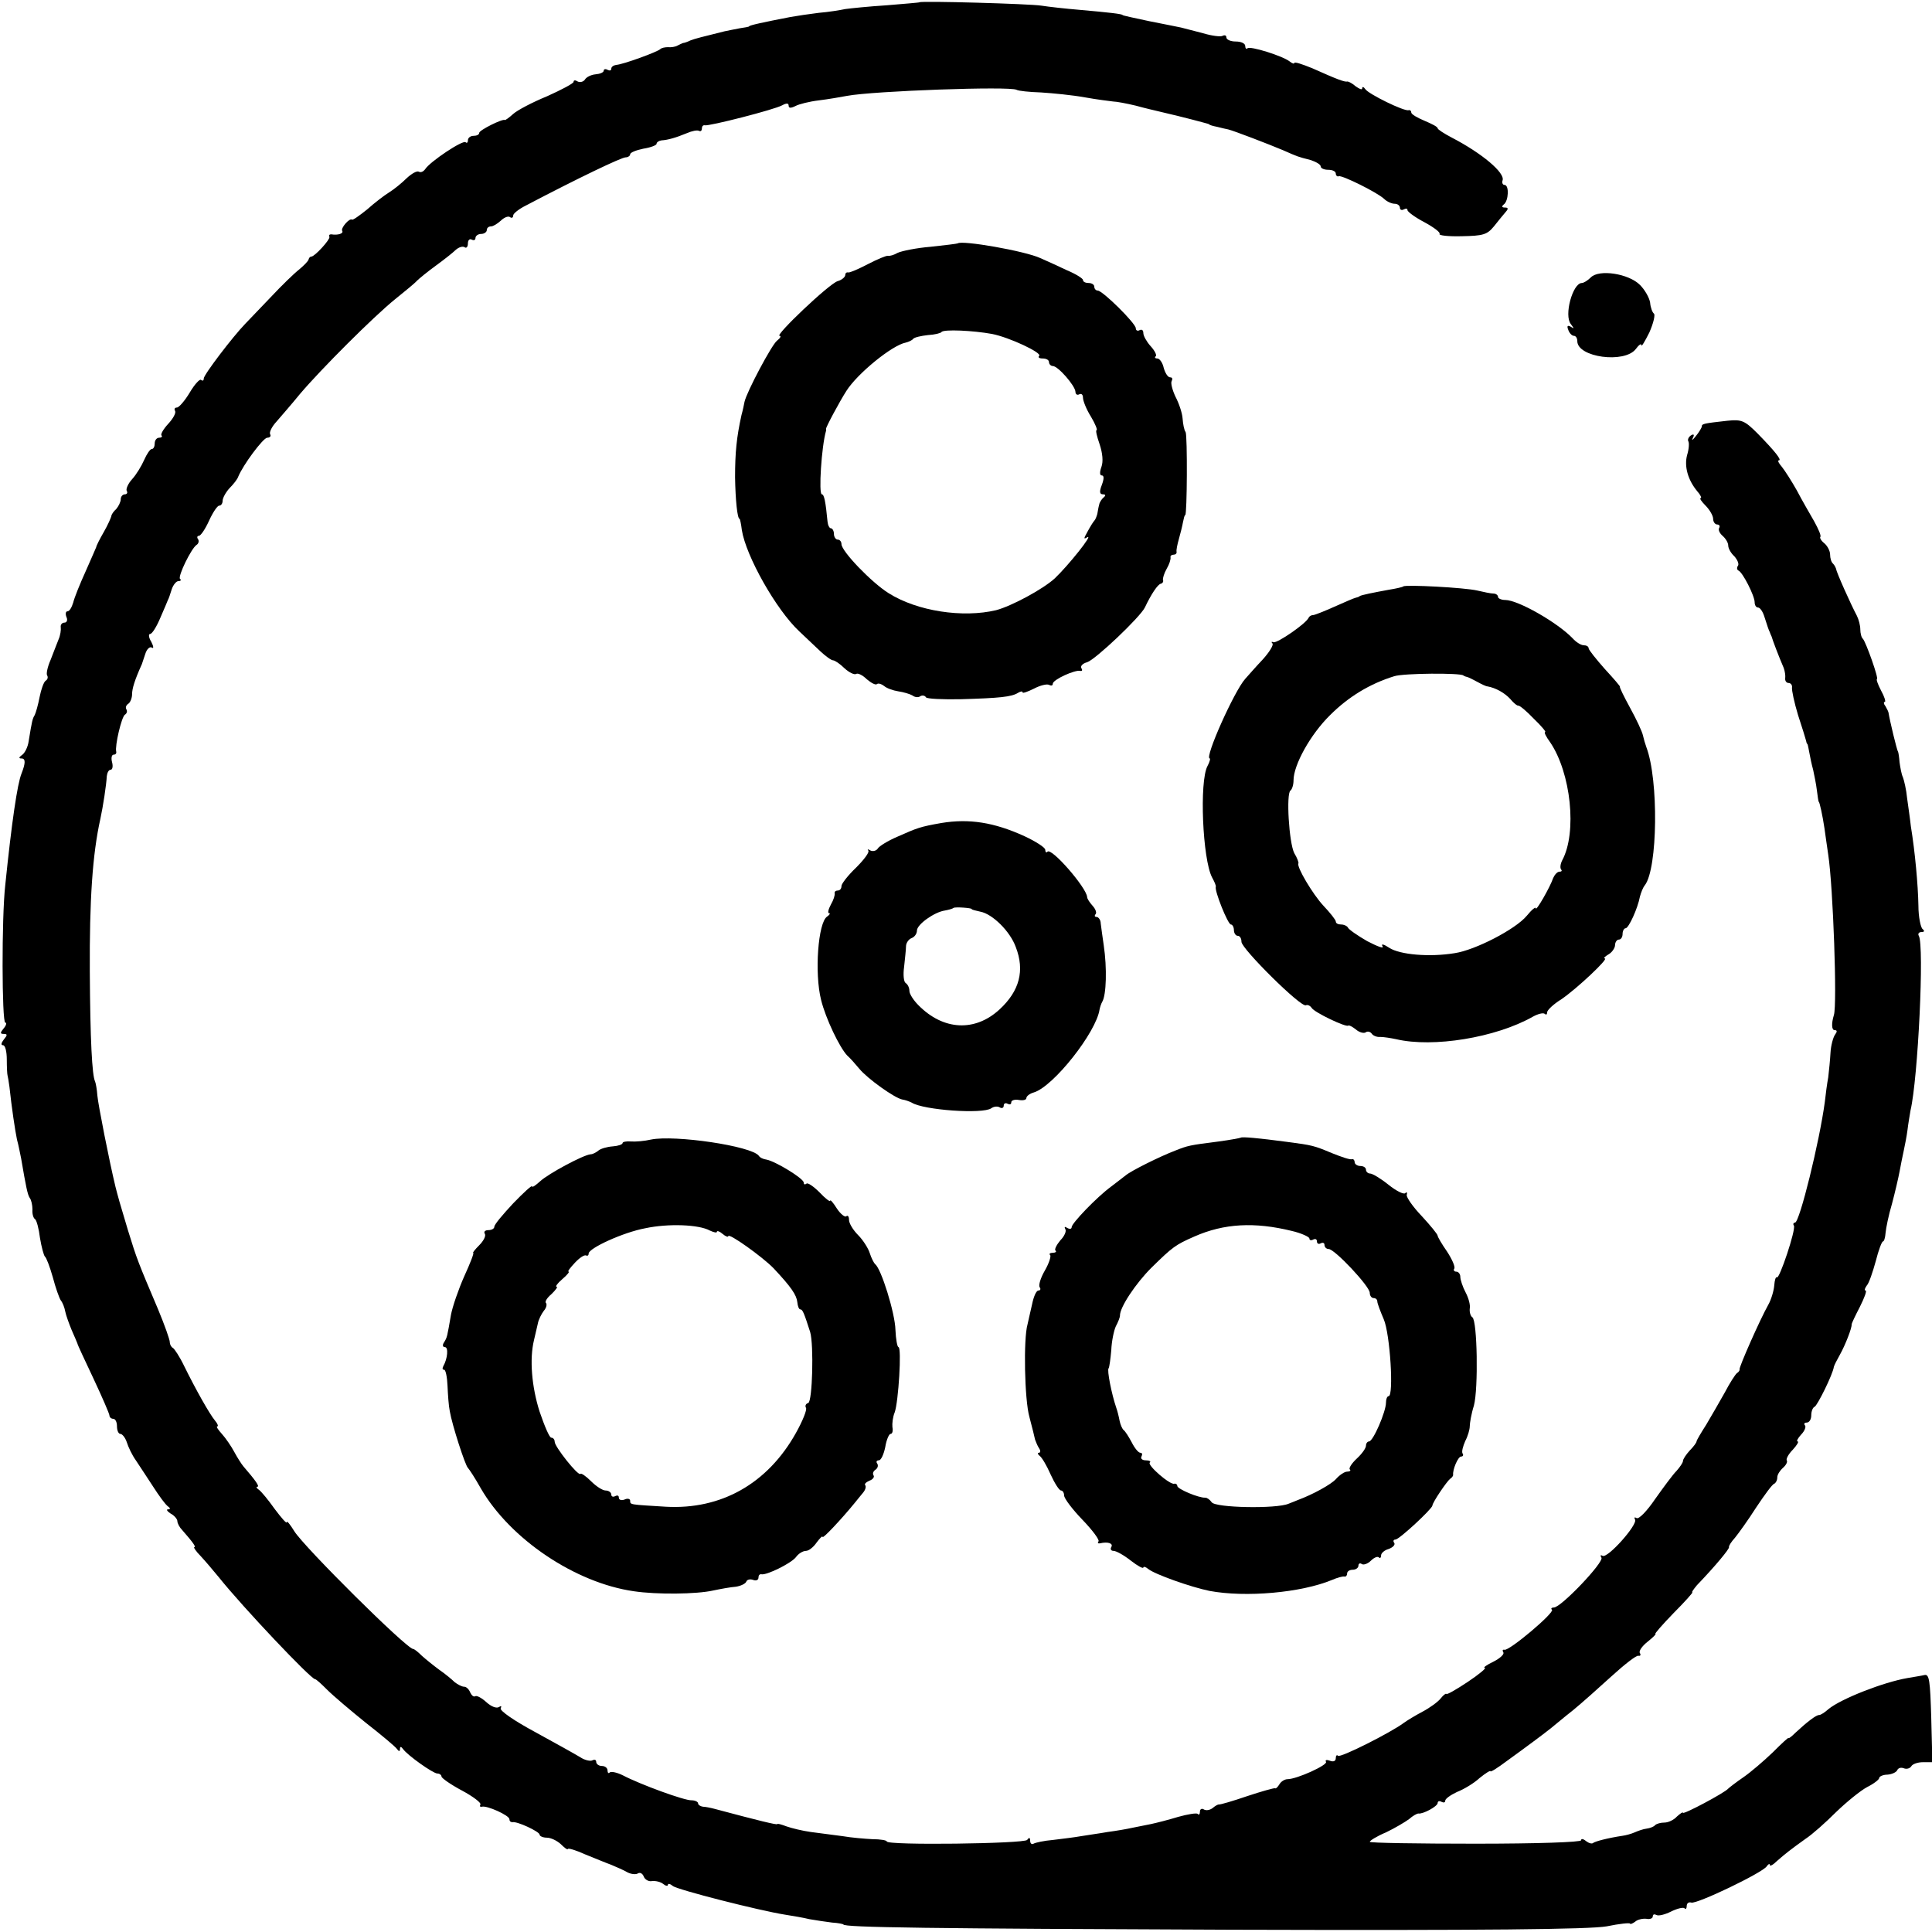 <?xml version="1.0" standalone="no"?>
<!DOCTYPE svg PUBLIC "-//W3C//DTD SVG 20010904//EN"
 "http://www.w3.org/TR/2001/REC-SVG-20010904/DTD/svg10.dtd">
<svg version="1.0" xmlns="http://www.w3.org/2000/svg"
 width="512pt" height="512pt" viewBox="0 0 512 512"
 preserveAspectRatio="xMidYMid meet">
<g transform="translate(0,512) scale(0.1,-0.1)"
fill="#000000" stroke="none">
<path d="M2437 5114 c-1 -1 -40 -4 -87 -8 -47 -3 -96 -8 -110 -10 -14 -3 -45
-8 -70 -10 -25 -3 -58 -8 -75 -11 -72 -14 -110 -22 -110 -25 0 -1 -11 -3 -25
-5 -14 -3 -32 -6 -40 -8 -60 -15 -77 -19 -90 -24 -8 -4 -17 -7 -20 -7 -3 -1
-9 -4 -15 -7 -5 -3 -17 -5 -25 -4 -8 0 -17 -2 -20 -5 -6 -7 -99 -41 -117 -42
-7 -1 -13 -5 -13 -10 0 -5 -4 -6 -10 -3 -5 3 -10 2 -10 -2 0 -5 -10 -9 -22
-10 -11 -1 -24 -7 -28 -14 -4 -6 -13 -8 -19 -5 -6 4 -11 4 -11 -1 0 -4 -32
-21 -70 -38 -39 -16 -79 -37 -90 -47 -11 -10 -21 -17 -22 -16 -6 4 -68 -27
-68 -34 0 -5 -7 -8 -15 -8 -8 0 -15 -5 -15 -12 0 -6 -3 -8 -6 -5 -7 7 -94 -51
-107 -71 -5 -7 -12 -10 -17 -7 -5 3 -19 -5 -32 -17 -13 -13 -34 -30 -47 -38
-13 -8 -39 -28 -58 -45 -20 -16 -38 -29 -40 -27 -7 5 -31 -23 -26 -30 4 -7
-12 -12 -29 -9 -5 0 -7 -2 -5 -7 2 -7 -39 -52 -48 -52 -3 0 -6 -3 -7 -7 -1 -5
-12 -16 -25 -27 -13 -10 -47 -43 -76 -74 -29 -30 -59 -62 -67 -70 -33 -34
-110 -135 -110 -145 0 -6 -3 -7 -7 -4 -3 4 -17 -11 -30 -33 -13 -22 -29 -40
-34 -40 -6 0 -8 -4 -5 -9 3 -5 -5 -20 -18 -34 -13 -14 -21 -28 -18 -31 3 -3 0
-6 -6 -6 -7 0 -12 -7 -12 -15 0 -8 -3 -15 -8 -15 -4 0 -13 -13 -20 -29 -7 -16
-21 -39 -32 -51 -11 -12 -17 -27 -14 -31 3 -5 0 -9 -5 -9 -6 0 -11 -6 -11 -13
0 -7 -6 -19 -12 -26 -7 -6 -13 -15 -13 -19 -1 -4 -9 -23 -20 -42 -11 -19 -20
-37 -20 -40 -1 -3 -14 -32 -28 -64 -15 -33 -30 -70 -33 -83 -4 -13 -10 -23
-15 -23 -5 0 -6 -7 -3 -15 4 -8 1 -15 -5 -15 -7 0 -11 -6 -10 -12 1 -7 -1 -22
-6 -33 -4 -11 -14 -35 -21 -54 -8 -18 -12 -37 -9 -41 3 -5 1 -11 -4 -14 -5 -3
-12 -23 -16 -43 -4 -21 -10 -42 -13 -48 -6 -10 -7 -14 -16 -69 -2 -16 -11 -33
-18 -37 -8 -6 -9 -9 -1 -9 11 0 11 -12 0 -40 -11 -27 -26 -129 -43 -295 -10
-87 -9 -365 0 -365 4 0 3 -7 -4 -15 -10 -12 -10 -15 0 -15 10 0 10 -3 0 -15
-7 -9 -8 -15 -2 -15 6 0 10 -17 10 -38 0 -20 1 -39 2 -42 1 -3 3 -16 5 -30 6
-56 15 -116 20 -140 4 -14 8 -36 11 -50 13 -76 17 -96 23 -105 4 -5 7 -19 7
-30 -1 -11 2 -23 7 -26 4 -3 10 -25 13 -50 4 -24 10 -46 13 -49 4 -3 13 -27
21 -55 7 -27 17 -55 21 -61 5 -6 10 -19 12 -30 2 -10 10 -32 17 -49 7 -16 14
-32 15 -35 0 -3 20 -45 43 -94 23 -49 42 -93 42 -97 0 -5 5 -9 10 -9 6 0 10
-9 10 -20 0 -11 4 -20 9 -20 5 0 13 -10 17 -22 4 -13 14 -34 24 -48 9 -14 30
-45 46 -70 16 -25 33 -48 39 -52 7 -5 7 -8 0 -8 -5 0 -2 -5 7 -11 10 -5 18
-15 18 -20 0 -6 6 -17 13 -24 29 -33 37 -45 32 -45 -3 0 4 -11 17 -24 13 -14
34 -39 48 -56 64 -80 244 -270 255 -270 3 0 17 -13 32 -28 16 -16 62 -55 103
-88 41 -32 78 -63 82 -69 5 -7 8 -7 8 0 0 7 3 7 8 0 12 -17 80 -65 91 -65 6 0
11 -4 11 -8 0 -4 24 -21 54 -37 30 -16 52 -33 49 -37 -2 -5 -1 -7 4 -6 13 4
73 -23 73 -33 0 -5 3 -8 8 -8 12 3 72 -25 72 -33 0 -4 9 -8 19 -8 11 0 27 -8
37 -17 10 -10 18 -16 19 -13 0 3 21 -3 45 -14 25 -10 56 -23 70 -28 14 -6 33
-14 43 -20 10 -5 22 -6 27 -3 6 4 13 0 16 -8 3 -8 13 -14 22 -12 9 1 23 -2 30
-8 6 -5 12 -6 12 -2 0 4 6 3 13 -3 12 -10 228 -65 297 -76 19 -3 49 -8 65 -12
17 -3 44 -7 60 -9 17 -1 30 -4 30 -5 0 -8 230 -11 1030 -14 675 -2 947 1 993
9 34 7 62 10 62 7 0 -2 6 0 13 5 6 6 20 9 30 8 9 -2 17 1 17 6 0 6 4 7 10 4 5
-3 22 1 38 9 16 8 32 12 36 9 3 -4 6 -1 6 6 0 7 5 11 12 9 14 -5 189 79 200
96 4 6 8 8 8 4 0 -5 9 0 19 10 24 21 37 31 76 59 17 11 53 43 81 71 28 27 65
57 82 66 18 9 32 20 32 24 0 4 10 9 22 9 13 1 24 7 26 12 2 5 9 8 17 5 7 -3
16 -1 20 5 3 6 17 11 31 11 l25 0 -3 118 c-3 98 -5 116 -18 113 -8 -2 -28 -5
-45 -8 -64 -11 -176 -55 -209 -82 -10 -9 -21 -16 -25 -16 -7 1 -33 -19 -63
-47 -10 -10 -18 -16 -18 -14 0 3 -19 -15 -42 -38 -24 -23 -59 -53 -78 -66 -19
-13 -37 -27 -40 -30 -9 -11 -120 -70 -120 -64 0 3 -7 -2 -16 -10 -8 -9 -23
-16 -33 -16 -10 0 -21 -3 -25 -7 -3 -4 -14 -8 -22 -9 -9 -1 -23 -6 -32 -10 -9
-4 -24 -8 -32 -9 -40 -6 -73 -15 -78 -19 -3 -3 -11 -1 -19 5 -7 6 -13 7 -13 2
0 -5 -117 -9 -280 -9 -154 0 -280 2 -280 5 0 3 19 15 43 25 23 11 50 27 61 35
10 9 21 15 25 15 12 -2 51 19 51 28 0 5 5 6 10 3 6 -3 10 -2 10 3 0 5 14 15
31 23 18 7 45 23 60 37 16 13 29 21 29 18 0 -3 19 9 43 27 24 17 56 41 71 52
15 11 36 27 46 35 10 8 36 30 59 48 22 18 68 59 102 90 34 31 66 56 71 54 5
-1 7 2 4 7 -4 5 6 19 20 30 15 12 24 21 21 21 -3 0 19 25 48 55 30 30 52 55
50 55 -3 0 3 8 12 19 49 51 87 97 85 101 -1 3 6 14 16 25 9 11 35 47 56 80 22
33 43 62 48 63 4 2 8 9 8 17 0 7 7 18 15 25 8 7 13 16 10 20 -2 4 5 17 16 28
11 12 17 22 13 22 -4 0 0 8 9 18 10 10 14 22 10 25 -3 4 -1 7 5 7 7 0 12 9 12
19 0 11 4 21 9 23 7 3 48 85 51 106 1 4 8 18 16 32 14 25 32 71 31 80 0 3 10
24 22 47 12 24 19 43 15 43 -4 0 -2 6 3 13 6 6 16 36 24 65 7 28 16 52 19 52
3 0 6 10 7 23 1 12 8 47 17 77 8 30 17 69 20 85 3 17 8 41 11 55 3 14 8 39 10
55 2 17 6 40 8 52 20 84 37 439 22 463 -3 5 0 10 7 10 8 0 9 3 3 8 -5 4 -11
32 -11 62 -1 55 -9 143 -20 210 -2 19 -7 53 -10 75 -2 22 -8 47 -11 55 -4 8
-7 26 -9 40 -1 14 -3 26 -4 28 -3 3 -22 83 -25 102 0 3 -4 11 -8 18 -5 6 -6
12 -2 12 3 0 -1 14 -10 30 -9 17 -13 30 -11 30 6 0 -29 98 -37 107 -4 3 -7 15
-7 25 0 10 -4 26 -9 36 -16 30 -55 117 -55 124 -1 3 -4 10 -8 14 -5 4 -8 15
-8 24 0 10 -7 23 -15 30 -9 7 -13 15 -11 17 3 3 -5 21 -16 41 -12 21 -33 57
-46 82 -14 25 -32 53 -40 63 -8 9 -12 17 -8 17 9 0 -10 24 -56 71 -34 34 -42
38 -80 34 -63 -7 -68 -8 -68 -15 0 -3 -7 -15 -16 -26 -8 -10 -12 -13 -8 -5 5
9 3 12 -5 7 -6 -4 -9 -11 -7 -15 3 -4 2 -21 -3 -37 -8 -30 2 -66 27 -96 9 -10
12 -18 9 -18 -4 0 2 -9 13 -20 11 -11 20 -27 20 -35 0 -8 5 -15 11 -15 5 0 8
-4 5 -9 -3 -5 1 -14 9 -21 8 -7 15 -18 15 -26 0 -7 7 -20 16 -28 8 -9 13 -20
10 -25 -4 -5 -3 -11 1 -13 11 -4 43 -67 43 -84 0 -8 4 -14 9 -14 5 0 12 -10
16 -22 10 -31 12 -37 15 -43 1 -3 3 -8 5 -12 2 -8 19 -53 32 -83 3 -8 5 -21 4
-27 -1 -7 3 -13 9 -13 6 0 10 -6 9 -12 -1 -7 6 -40 16 -73 11 -33 20 -63 21
-67 1 -5 2 -9 4 -10 1 -2 3 -12 5 -23 2 -11 6 -31 10 -45 3 -14 8 -38 10 -55
2 -16 4 -30 5 -30 2 0 10 -36 15 -70 2 -16 7 -48 10 -70 13 -85 24 -398 15
-425 -7 -23 -6 -40 2 -40 7 0 7 -4 1 -12 -5 -7 -11 -29 -12 -48 -1 -19 -4 -48
-6 -65 -3 -16 -7 -46 -9 -65 -14 -105 -67 -320 -79 -320 -4 0 -6 -4 -3 -8 6
-10 -39 -144 -45 -137 -3 2 -6 -7 -7 -21 -1 -14 -8 -38 -16 -52 -22 -39 -78
-166 -76 -171 1 -2 -2 -7 -7 -10 -4 -3 -19 -26 -32 -51 -14 -25 -36 -63 -49
-85 -14 -22 -26 -42 -26 -45 0 -3 -8 -14 -18 -24 -10 -11 -18 -23 -18 -28 0
-4 -8 -16 -17 -26 -10 -10 -35 -44 -57 -75 -21 -31 -43 -54 -49 -50 -5 3 -7 2
-4 -4 8 -13 -73 -104 -86 -96 -5 3 -7 1 -3 -5 7 -12 -107 -132 -126 -132 -6 0
-9 -3 -5 -6 7 -8 -114 -110 -126 -106 -5 1 -6 -2 -3 -7 3 -5 -9 -16 -27 -25
-17 -8 -28 -16 -22 -16 5 0 -15 -17 -45 -37 -30 -20 -56 -35 -57 -32 -1 2 -8
-3 -15 -12 -7 -9 -29 -25 -48 -35 -19 -10 -42 -24 -50 -30 -35 -26 -168 -93
-174 -87 -3 3 -6 1 -6 -6 0 -8 -6 -11 -16 -7 -8 3 -13 2 -10 -3 6 -8 -77 -46
-102 -46 -7 0 -17 -6 -21 -13 -5 -8 -10 -13 -12 -11 -2 1 -35 -8 -74 -21 -38
-13 -72 -23 -75 -22 -3 0 -10 -4 -17 -10 -7 -5 -17 -7 -23 -3 -5 3 -10 1 -10
-6 0 -7 -3 -10 -6 -6 -3 3 -27 -1 -52 -8 -26 -8 -58 -16 -72 -19 -14 -3 -36
-7 -50 -10 -13 -3 -42 -8 -65 -11 -22 -4 -53 -8 -70 -11 -16 -3 -50 -7 -74
-10 -24 -2 -47 -7 -52 -10 -5 -3 -9 1 -9 8 0 9 -3 9 -8 2 -7 -10 -372 -15
-372 -4 0 3 -17 6 -38 6 -20 1 -56 4 -79 8 -24 3 -61 8 -84 11 -22 3 -51 10
-65 15 -13 5 -24 8 -24 6 0 -3 -49 9 -165 40 -11 3 -26 6 -32 6 -7 1 -13 5
-13 9 0 4 -8 8 -17 8 -19 -1 -136 42 -182 66 -16 8 -31 11 -35 8 -3 -4 -6 -1
-6 5 0 7 -7 12 -15 12 -8 0 -15 5 -15 11 0 5 -4 7 -10 4 -5 -3 -20 0 -32 8
-13 8 -67 38 -120 67 -54 29 -95 57 -91 63 3 6 1 7 -5 3 -7 -4 -21 2 -33 13
-12 11 -25 18 -29 16 -5 -3 -10 2 -14 10 -3 8 -10 15 -16 15 -6 0 -17 6 -25
12 -7 7 -25 22 -41 33 -15 11 -36 28 -46 37 -10 10 -20 18 -23 18 -17 0 -288
269 -315 312 -11 18 -20 29 -20 24 0 -5 -14 11 -32 35 -17 24 -36 47 -42 51
-6 4 -8 8 -4 8 7 0 -5 17 -37 54 -5 6 -16 23 -24 38 -8 15 -23 37 -33 48 -10
11 -16 20 -12 20 3 0 1 7 -6 15 -15 18 -52 84 -82 145 -12 25 -26 46 -30 48
-4 2 -8 9 -8 15 0 7 -14 46 -31 87 -53 125 -56 132 -80 210 -12 41 -24 80 -25
85 -2 6 -5 19 -8 30 -16 66 -46 218 -48 242 -1 15 -4 32 -6 37 -8 15 -13 112
-14 291 -1 189 7 311 28 405 7 32 16 91 17 113 1 9 5 17 10 17 5 0 7 9 4 20
-3 11 -1 20 4 20 5 0 8 3 7 8 -4 15 14 92 23 98 5 3 7 9 4 14 -3 5 -1 11 5 15
5 3 10 15 10 25 0 15 7 38 26 80 1 3 5 15 9 27 4 13 12 20 17 17 6 -4 5 3 -1
15 -7 11 -8 21 -3 21 5 0 17 19 27 43 10 23 19 44 20 47 2 3 6 15 10 28 4 12
12 22 18 22 6 0 8 3 4 6 -6 7 30 81 44 90 5 3 7 10 4 15 -4 5 -2 9 2 9 5 0 17
18 27 40 10 22 22 40 27 40 5 0 9 6 9 13 0 7 8 22 18 33 11 11 21 24 23 30 13
32 66 103 77 104 7 0 11 4 8 9 -3 5 4 20 17 34 12 14 40 46 62 73 56 66 195
205 252 251 26 21 53 43 58 49 6 6 28 24 50 40 22 16 46 35 53 42 8 7 18 10
23 7 5 -4 9 1 9 10 0 9 5 13 10 10 6 -3 10 -1 10 4 0 6 7 11 15 11 8 0 15 5
15 10 0 6 5 10 11 10 6 0 17 7 26 15 8 8 19 13 24 10 5 -4 9 -2 9 4 0 5 15 17
33 26 139 73 254 128 265 128 6 0 12 4 12 8 0 5 16 11 35 15 19 3 35 9 35 13
0 4 6 8 13 9 17 1 38 7 67 19 14 6 28 9 33 6 4 -2 7 1 7 6 0 6 3 10 8 9 10 -3
183 41 205 53 11 6 17 6 17 -1 0 -7 6 -7 18 -1 9 5 37 12 62 15 25 3 59 9 75
12 70 13 431 26 449 16 5 -3 34 -6 65 -7 31 -2 83 -7 116 -13 33 -6 67 -10 75
-11 8 0 35 -5 60 -11 25 -7 52 -13 60 -15 14 -3 84 -20 120 -30 8 -2 15 -4 15
-5 0 -1 9 -4 20 -6 11 -3 25 -6 30 -7 16 -4 107 -39 145 -55 41 -18 38 -17 73
-26 15 -5 27 -12 27 -17 0 -5 9 -9 20 -9 11 0 20 -4 20 -10 0 -5 4 -9 8 -7 9
3 102 -43 120 -60 7 -7 20 -13 28 -13 8 0 14 -5 14 -11 0 -5 5 -7 10 -4 6 3
10 3 10 -2 0 -4 20 -19 45 -32 24 -13 43 -27 40 -31 -3 -4 24 -7 59 -6 56 1
67 4 85 26 11 14 25 31 31 38 8 9 7 12 -2 12 -8 0 -9 3 -3 8 13 9 15 52 2 52
-5 0 -7 6 -5 12 7 20 -55 72 -134 113 -21 11 -38 22 -38 25 0 4 -16 12 -35 20
-19 8 -35 17 -35 22 0 4 -3 7 -7 6 -11 -4 -107 43 -115 56 -4 6 -8 7 -8 2 0
-5 -7 -2 -17 5 -9 8 -19 13 -22 13 -7 -2 -26 5 -93 35 -27 11 -48 18 -48 14 0
-3 -6 -1 -12 4 -19 15 -106 42 -112 35 -3 -3 -6 0 -6 6 0 7 -11 12 -25 12 -14
0 -25 5 -25 11 0 5 -4 7 -10 4 -5 -3 -29 0 -52 7 -24 6 -50 13 -58 15 -8 2
-46 9 -85 17 -38 8 -70 15 -70 16 0 3 -36 7 -115 14 -36 3 -81 8 -100 11 -31
5 -318 13 -323 9z"/>
<path d="M2538 4475 c-2 -1 -34 -5 -72 -9 -37 -3 -76 -11 -87 -16 -10 -6 -22
-9 -26 -8 -4 1 -28 -9 -53 -22 -25 -13 -48 -23 -52 -22 -5 1 -8 -2 -8 -7 0 -5
-9 -13 -20 -16 -23 -7 -168 -145 -154 -145 5 0 2 -6 -7 -13 -14 -11 -80 -135
-86 -162 -1 -5 -4 -21 -8 -35 -13 -59 -17 -99 -17 -165 1 -60 6 -110 12 -110
1 0 4 -13 6 -30 11 -69 91 -211 152 -268 17 -16 42 -40 56 -53 14 -13 29 -24
34 -24 4 0 18 -9 30 -21 12 -11 26 -18 31 -15 4 3 17 -3 28 -14 12 -10 23 -16
27 -13 3 3 11 1 19 -5 7 -6 24 -12 37 -14 14 -2 31 -7 38 -11 6 -5 16 -6 21
-2 5 3 12 2 15 -3 2 -4 44 -6 93 -5 101 3 134 6 151 17 7 4 12 5 12 1 0 -3 14
2 30 10 17 9 35 13 40 10 6 -3 10 -2 10 3 0 11 60 38 73 34 5 -1 6 2 3 7 -4 5
3 13 15 16 22 7 140 119 153 145 17 36 34 61 42 63 5 1 8 6 6 10 -1 4 3 18 10
30 7 12 11 25 10 30 -1 4 3 7 8 7 5 0 9 3 8 8 -1 4 2 19 6 33 4 14 9 34 11 45
2 10 4 19 6 19 5 0 6 211 1 220 -4 5 -7 22 -8 36 -1 15 -10 41 -19 58 -8 17
-13 36 -10 41 3 6 2 10 -4 10 -6 0 -13 11 -17 25 -3 14 -11 25 -17 25 -6 0 -8
3 -4 6 3 3 -3 15 -14 27 -10 11 -19 27 -19 34 0 8 -4 11 -10 8 -5 -3 -10 -1
-10 5 0 13 -88 100 -101 100 -5 0 -9 5 -9 10 0 6 -7 10 -15 10 -8 0 -15 3 -15
8 0 4 -19 16 -43 26 -23 11 -54 25 -70 32 -41 19 -208 48 -219 39z m91 -240
c46 -9 133 -50 125 -58 -4 -4 0 -7 9 -7 10 0 17 -4 17 -10 0 -5 5 -10 10 -10
14 0 59 -52 60 -68 0 -7 5 -10 10 -7 6 3 10 -1 10 -9 0 -8 9 -31 21 -50 12
-20 18 -36 15 -36 -3 0 1 -17 8 -37 8 -24 10 -46 5 -60 -5 -14 -5 -23 1 -23 6
0 6 -9 0 -25 -7 -18 -6 -25 3 -25 7 0 8 -3 2 -8 -5 -4 -11 -13 -12 -19 -2 -7
-4 -19 -5 -25 -2 -7 -5 -15 -8 -18 -3 -3 -11 -16 -18 -29 -10 -18 -11 -21 -1
-15 19 11 -51 -76 -86 -109 -32 -29 -114 -73 -155 -84 -88 -21 -209 -3 -285
45 -45 28 -125 111 -125 130 0 6 -4 12 -10 12 -5 0 -10 7 -10 15 0 8 -4 15 -8
15 -4 0 -8 8 -9 18 -5 53 -9 72 -15 72 -9 0 -1 127 11 168 1 1 0 3 0 5 -2 2
36 73 54 101 29 46 121 121 157 128 8 2 17 6 20 10 3 4 21 8 39 10 18 1 34 5
36 8 5 8 85 4 134 -5z"/>
<path d="M4216 4385 c-8 -8 -19 -15 -24 -15 -24 0 -48 -86 -29 -109 9 -12 9
-13 0 -7 -9 5 -11 2 -7 -8 3 -9 10 -16 15 -16 5 0 9 -6 9 -14 0 -43 125 -60
155 -21 8 11 15 16 15 10 0 -5 9 10 21 34 11 25 16 47 12 50 -4 3 -9 16 -10
29 -2 13 -14 34 -27 47 -30 30 -108 42 -130 20z"/>
<path d="M3719 3566 c-2 -2 -20 -6 -39 -9 -38 -7 -74 -14 -77 -17 -2 -2 -6 -3
-10 -4 -5 -1 -30 -12 -57 -24 -27 -12 -52 -22 -56 -22 -5 0 -10 -3 -12 -7 -6
-15 -83 -68 -93 -65 -5 2 -7 1 -3 -3 4 -4 -8 -23 -25 -42 -18 -19 -39 -43 -47
-52 -29 -32 -109 -211 -94 -211 2 0 0 -9 -6 -20 -22 -41 -13 -247 12 -295 6
-11 11 -22 10 -25 -4 -10 32 -100 40 -100 4 0 8 -7 8 -15 0 -8 5 -15 10 -15 6
0 10 -7 10 -16 0 -18 159 -176 171 -168 4 2 11 -1 15 -7 7 -12 91 -52 97 -47
2 2 11 -3 20 -10 9 -8 21 -11 26 -8 5 4 12 2 16 -3 3 -5 13 -10 23 -9 9 0 28
-3 42 -6 98 -23 263 4 361 59 14 8 29 12 33 8 3 -3 6 -2 6 4 0 6 17 22 38 35
41 28 126 108 115 108 -5 0 0 5 10 11 9 5 17 17 17 24 0 8 5 15 10 15 6 0 10
7 10 15 0 8 4 15 8 15 8 0 32 52 38 84 3 11 8 24 13 30 34 44 37 279 4 366 -3
8 -7 22 -9 31 -2 10 -17 42 -34 73 -17 31 -29 56 -27 56 2 0 -16 21 -40 47
-23 26 -43 51 -43 55 0 5 -6 8 -13 8 -7 0 -20 8 -29 18 -40 42 -145 102 -179
102 -10 0 -19 4 -19 8 0 5 -6 9 -12 9 -7 0 -26 4 -43 8 -34 8 -190 16 -196 11z
m159 -236 c1 -1 5 -3 10 -4 4 -1 16 -7 27 -13 11 -6 23 -12 27 -12 22 -4 45
-17 60 -33 9 -11 19 -19 22 -18 4 0 22 -15 41 -35 20 -19 33 -35 30 -35 -4 0
2 -12 13 -27 55 -81 72 -239 32 -313 -5 -10 -6 -20 -3 -24 3 -3 2 -6 -4 -6 -6
0 -13 -8 -17 -17 -8 -24 -46 -90 -46 -80 0 5 -11 -4 -24 -20 -30 -36 -137 -91
-191 -99 -67 -11 -145 -4 -173 14 -15 10 -23 12 -18 4 4 -7 -14 0 -41 14 -26
15 -49 31 -51 36 -2 4 -10 8 -18 8 -8 0 -14 3 -14 8 0 4 -15 23 -33 42 -28 30
-72 104 -66 112 1 2 -3 14 -11 27 -14 27 -22 159 -10 166 4 3 8 15 8 27 0 41
45 122 97 173 48 48 105 83 170 103 25 8 175 9 183 2z"/>
<path d="M2495 2939 c-57 -10 -64 -13 -116 -36 -26 -11 -50 -26 -53 -32 -4 -6
-13 -8 -19 -5 -7 4 -9 4 -6 0 4 -4 -11 -24 -32 -45 -22 -21 -39 -43 -39 -49 0
-7 -4 -12 -10 -12 -5 0 -9 -3 -8 -7 1 -5 -3 -18 -10 -30 -7 -13 -9 -23 -5 -23
4 0 2 -4 -5 -9 -24 -15 -34 -150 -16 -221 12 -49 49 -126 69 -147 8 -7 22 -23
32 -35 21 -26 95 -79 115 -82 7 -1 18 -5 24 -8 31 -20 189 -31 211 -15 7 5 17
6 23 2 5 -3 10 -1 10 5 0 6 5 8 10 5 6 -3 10 -2 10 4 0 5 9 8 20 6 11 -2 20 0
20 5 0 5 9 12 20 15 52 16 165 159 174 220 1 5 4 15 7 20 11 18 13 90 4 150
-3 22 -7 48 -8 58 0 9 -6 17 -11 17 -5 0 -6 3 -3 7 4 3 1 13 -7 22 -8 9 -15
19 -15 24 -2 25 -94 131 -105 120 -3 -4 -6 -1 -6 5 0 6 -25 22 -55 36 -81 37
-147 47 -220 35z m80 -228 c0 -2 10 -4 23 -7 32 -6 79 -52 94 -94 24 -62 10
-116 -43 -165 -65 -60 -149 -56 -215 11 -13 13 -24 30 -24 38 0 8 -4 17 -10
21 -5 3 -7 22 -4 43 2 20 5 45 5 54 0 9 7 19 15 22 8 3 14 12 14 20 0 16 46
49 74 53 11 2 21 5 23 7 4 3 48 0 48 -3z"/>
<path d="M1725 2100 c-17 -4 -41 -6 -53 -5 -12 1 -22 -1 -22 -4 0 -4 -12 -8
-26 -9 -15 -1 -32 -6 -38 -11 -6 -5 -15 -10 -21 -10 -20 -2 -111 -51 -133 -71
-12 -11 -22 -18 -22 -14 0 4 -22 -16 -50 -45 -27 -29 -50 -56 -50 -62 0 -5 -7
-9 -16 -9 -8 0 -13 -4 -9 -10 3 -5 -3 -18 -15 -30 -11 -11 -18 -20 -16 -20 3
0 -8 -28 -24 -63 -15 -34 -31 -80 -35 -102 -10 -58 -10 -59 -18 -72 -5 -7 -4
-13 2 -13 10 0 7 -31 -4 -50 -3 -6 -3 -10 2 -10 4 0 8 -19 9 -43 1 -23 3 -53
6 -67 6 -36 41 -144 48 -150 3 -3 19 -27 34 -54 78 -135 251 -251 406 -273 60
-9 166 -8 210 2 19 4 46 9 60 10 13 2 26 8 28 14 2 5 10 7 18 4 8 -3 14 0 14
6 0 6 3 10 8 9 13 -3 77 28 91 45 7 10 19 17 27 17 7 0 20 10 28 22 9 12 16
19 16 15 0 -6 49 46 85 90 6 7 15 19 22 27 6 7 9 16 6 20 -3 3 2 8 11 12 9 3
14 10 11 14 -3 5 -1 11 5 15 6 4 8 11 5 16 -4 5 -2 9 4 9 6 0 13 16 17 35 3
19 10 35 14 35 5 0 7 8 5 18 -1 9 1 27 6 39 10 27 19 173 10 173 -3 0 -7 21
-8 46 -1 44 -38 163 -54 174 -3 3 -10 16 -14 29 -4 13 -18 35 -31 48 -13 13
-24 31 -24 40 0 9 -3 13 -7 10 -3 -4 -15 5 -25 20 -10 16 -18 25 -18 21 0 -4
-13 6 -28 22 -16 16 -32 27 -35 23 -4 -3 -7 -2 -7 3 0 11 -76 57 -99 61 -8 1
-17 5 -20 10 -19 26 -223 56 -286 43z m156 -241 c11 -5 19 -7 19 -3 0 3 7 1
15 -6 8 -7 15 -9 15 -6 0 10 91 -55 120 -85 47 -50 61 -71 63 -90 1 -10 4 -19
8 -19 6 0 10 -10 26 -60 10 -34 6 -184 -5 -188 -7 -2 -9 -8 -6 -13 3 -5 -9
-35 -27 -67 -75 -134 -198 -203 -344 -195 -97 6 -95 5 -95 16 0 5 -7 7 -15 3
-8 -3 -15 -1 -15 5 0 6 -4 7 -10 4 -5 -3 -10 -1 -10 4 0 6 -7 11 -15 11 -8 0
-25 11 -38 24 -14 14 -27 23 -29 20 -6 -6 -68 72 -68 85 0 6 -4 11 -9 11 -5 0
-18 31 -31 69 -21 66 -27 139 -15 189 3 12 7 31 10 43 2 12 10 27 16 35 7 8 9
17 6 21 -4 3 3 14 15 24 11 11 17 19 13 19 -4 0 2 9 15 20 13 11 20 20 17 20
-4 0 4 10 16 23 12 13 25 22 30 20 4 -2 7 0 7 5 0 14 91 56 150 67 61 13 142
10 171 -6z"/>
<path d="M3288 2105 c-2 -1 -28 -6 -58 -10 -79 -10 -82 -11 -115 -24 -42 -16
-118 -54 -132 -66 -7 -5 -24 -19 -39 -30 -38 -28 -104 -97 -104 -107 0 -5 -5
-6 -12 -2 -6 4 -8 3 -5 -3 4 -5 -2 -19 -13 -30 -10 -12 -16 -24 -13 -27 4 -3
0 -6 -7 -6 -7 0 -11 -3 -7 -6 3 -3 -3 -22 -14 -41 -11 -19 -17 -38 -14 -44 4
-5 2 -9 -3 -9 -6 0 -13 -17 -17 -37 -5 -21 -10 -45 -12 -53 -11 -38 -8 -199 5
-245 7 -27 14 -54 15 -60 2 -5 6 -16 10 -22 5 -7 5 -13 0 -13 -4 0 -3 -4 2 -8
6 -4 19 -26 29 -49 11 -24 23 -43 28 -43 4 0 8 -6 8 -13 0 -8 22 -37 49 -65
27 -28 46 -54 42 -57 -3 -4 -1 -6 4 -5 21 5 36 0 30 -10 -3 -5 -1 -10 6 -10 7
0 27 -11 46 -26 18 -14 33 -22 33 -18 0 3 6 2 13 -4 17 -14 113 -48 162 -58
96 -18 243 -5 325 29 14 6 28 10 33 9 4 -1 7 3 7 8 0 6 7 10 15 10 8 0 15 5
15 11 0 5 4 8 9 4 5 -3 16 1 24 9 8 8 17 12 21 9 3 -4 6 -1 6 5 0 6 9 14 20
17 11 4 18 11 15 16 -4 5 -2 9 3 9 10 0 97 81 98 90 0 8 38 64 47 71 5 3 8 8
8 10 -2 14 13 49 21 49 5 0 7 4 4 8 -3 5 1 19 7 33 7 13 12 31 12 39 0 8 4 33
11 55 12 45 9 225 -4 234 -5 3 -8 14 -7 23 2 9 -3 28 -11 43 -8 15 -14 34 -14
41 0 8 -5 14 -11 14 -5 0 -8 4 -5 8 3 5 -6 25 -19 45 -14 20 -25 39 -25 42 0
4 -19 27 -42 52 -24 25 -41 50 -40 56 2 7 0 9 -4 5 -4 -4 -24 6 -44 22 -21 17
-43 30 -49 30 -6 0 -11 5 -11 10 0 6 -7 10 -15 10 -8 0 -15 5 -15 10 0 5 -3 9
-7 8 -5 -2 -28 6 -53 16 -48 20 -51 21 -120 30 -75 10 -119 14 -122 11z m135
-247 c26 -6 47 -16 47 -20 0 -5 5 -6 10 -3 6 3 10 1 10 -5 0 -6 5 -8 10 -5 6
3 10 1 10 -4 0 -6 5 -11 11 -11 16 0 109 -99 109 -116 0 -8 5 -14 10 -14 6 0
10 -4 10 -9 0 -5 8 -26 17 -47 17 -39 27 -204 13 -204 -4 0 -7 -8 -7 -17 0
-24 -34 -103 -45 -103 -4 0 -8 -5 -8 -11 0 -7 -11 -22 -24 -34 -14 -13 -22
-26 -19 -29 4 -3 0 -6 -7 -6 -7 0 -20 -9 -29 -19 -13 -15 -63 -42 -101 -56 -3
-1 -14 -6 -25 -10 -32 -14 -195 -11 -204 4 -5 7 -12 12 -17 12 -17 -1 -74 23
-74 31 0 4 -4 7 -8 6 -11 -4 -72 49 -65 56 4 3 -1 6 -11 6 -9 0 -14 5 -11 10
3 6 2 10 -3 10 -5 0 -15 12 -23 28 -8 15 -17 29 -21 32 -4 3 -9 15 -11 25 -2
11 -6 27 -9 35 -12 35 -25 100 -20 104 2 3 5 25 7 48 1 24 7 52 12 63 6 11 11
24 11 28 -1 22 42 86 83 127 57 56 64 61 114 83 79 35 160 39 258 15z"/>
</g>
</svg>
